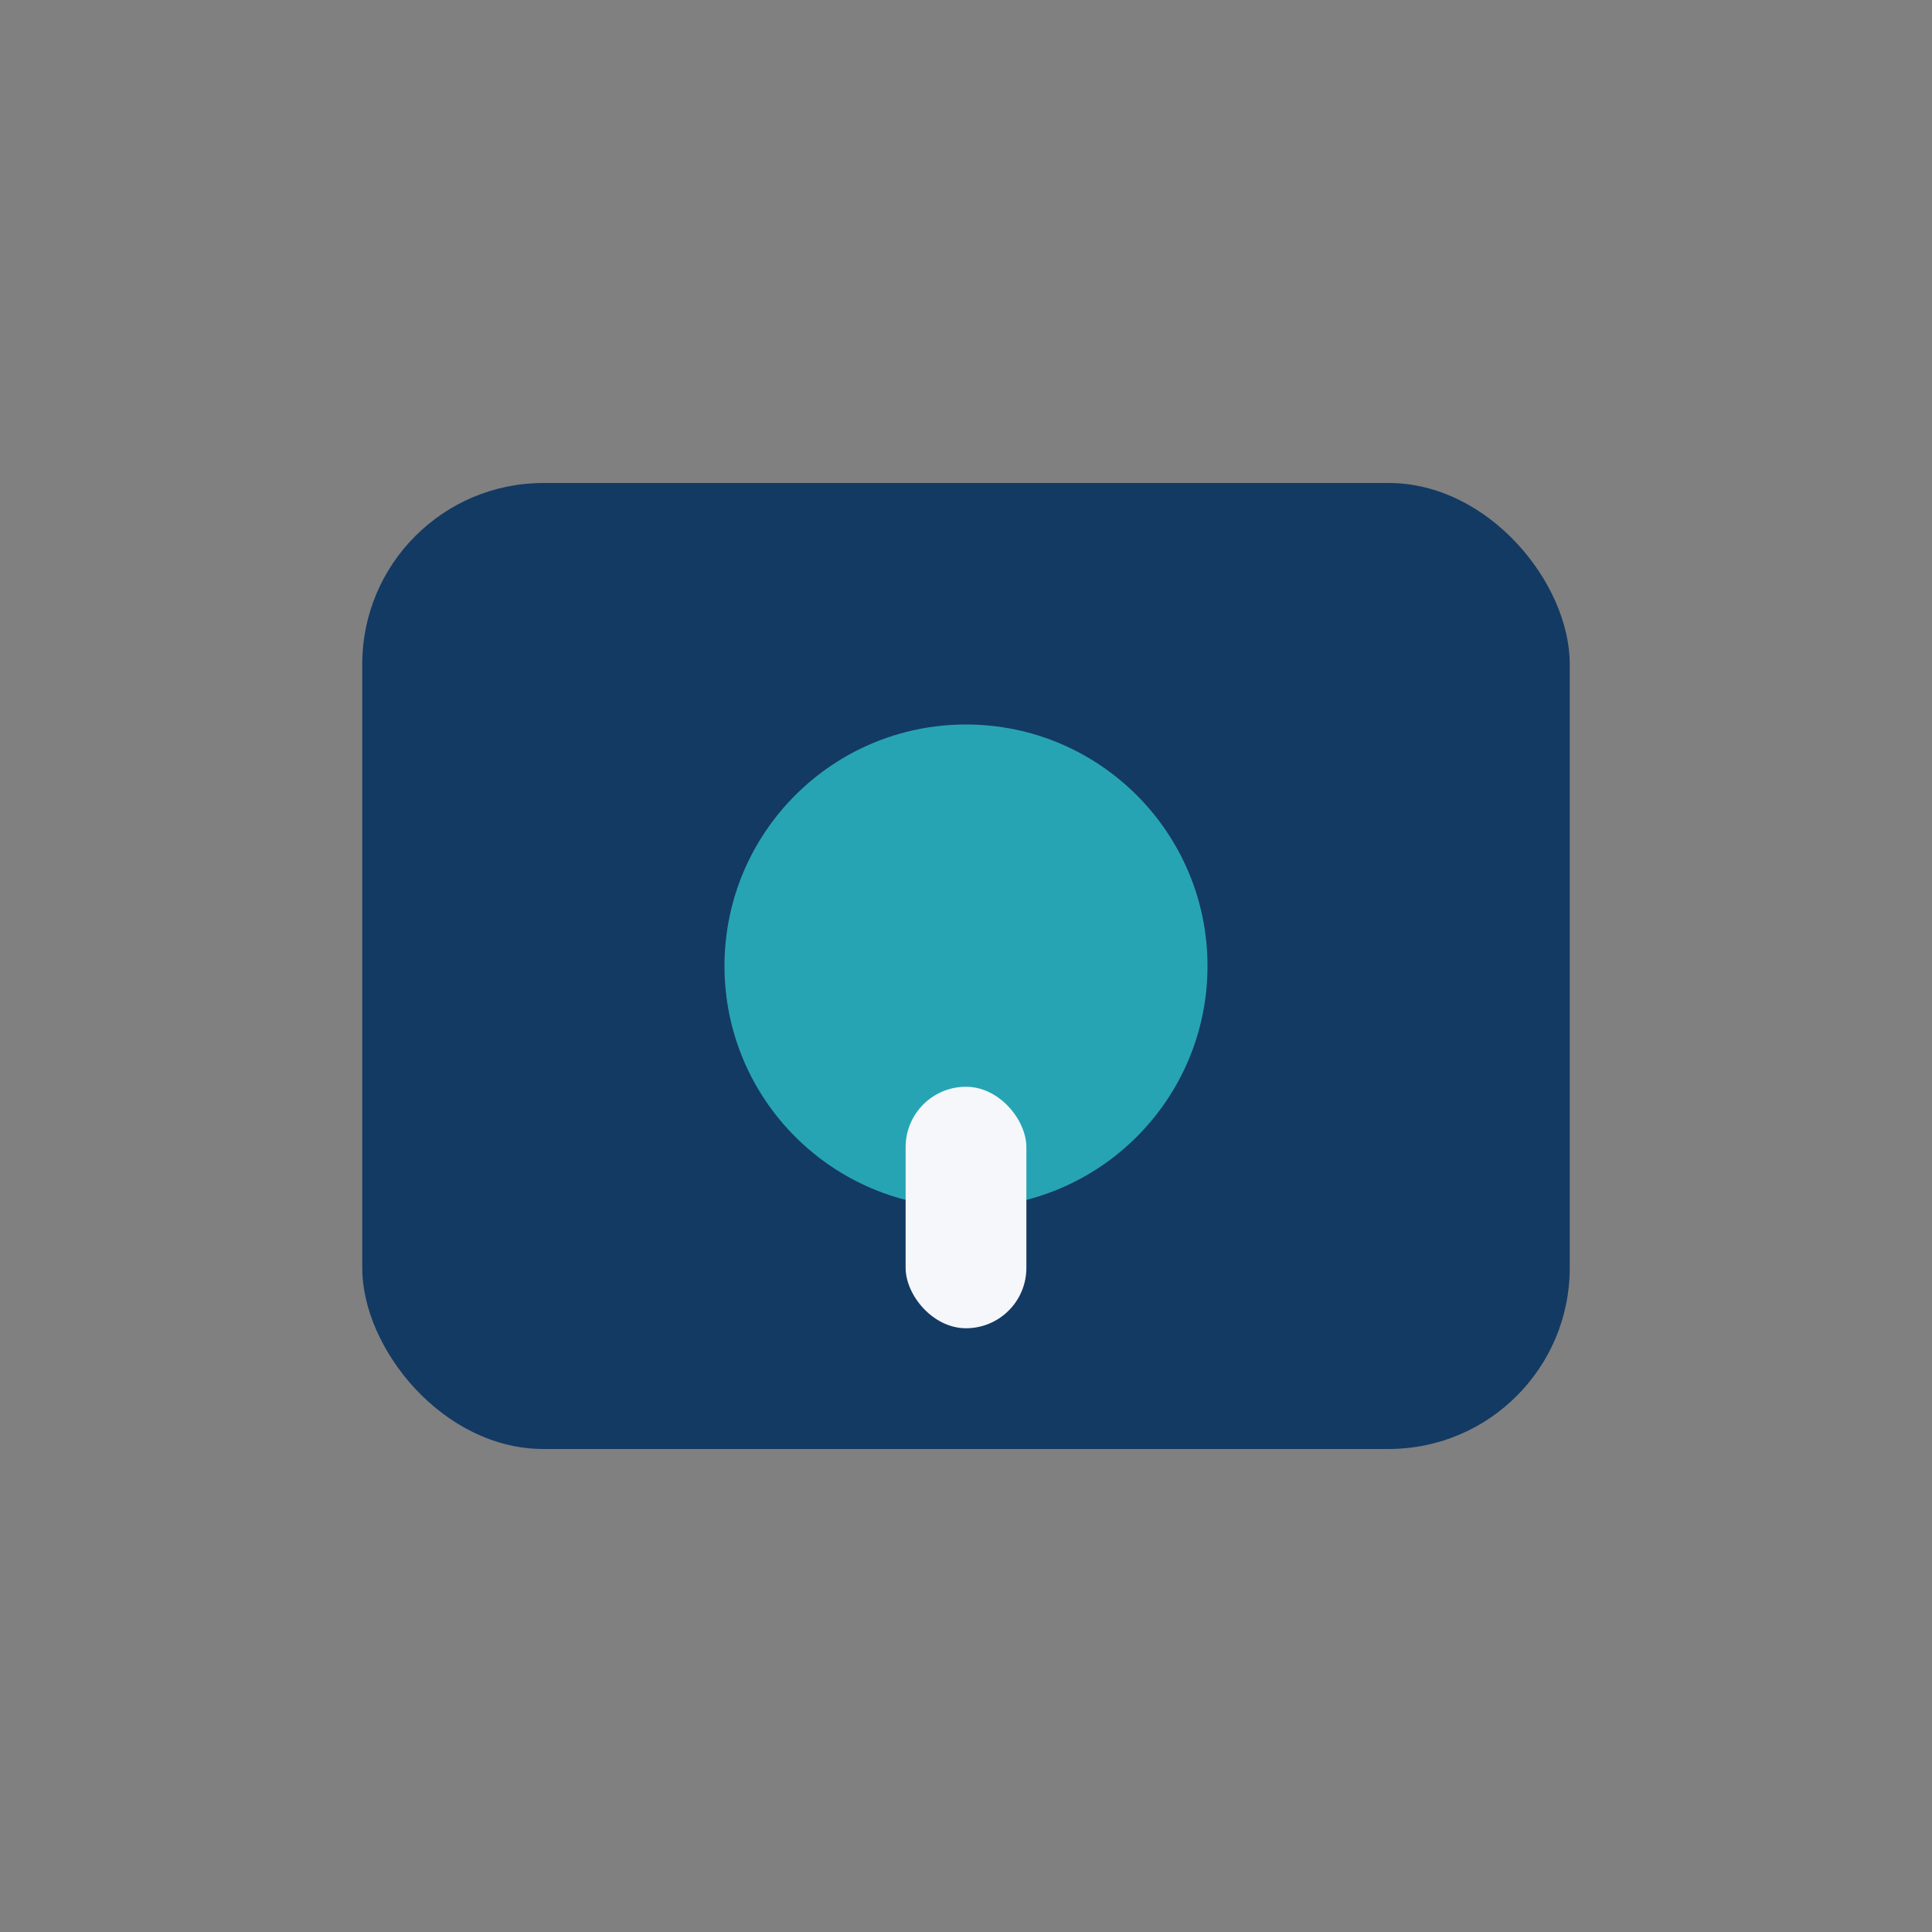<?xml version="1.0" encoding="UTF-8"?>
<svg xmlns="http://www.w3.org/2000/svg" width="32" height="32" viewBox="0 0 32 32"><rect x="0" y="0" width="32" height="32" fill="#808080" stroke="none"/><rect x="6" y="8" width="20" height="16" rx="3" fill="#133A63"/><circle cx="16" cy="16" r="4" fill="#27A4B4"/><rect x="15" y="18" width="2" height="4" rx="1" fill="#F5F7FA"/></svg>